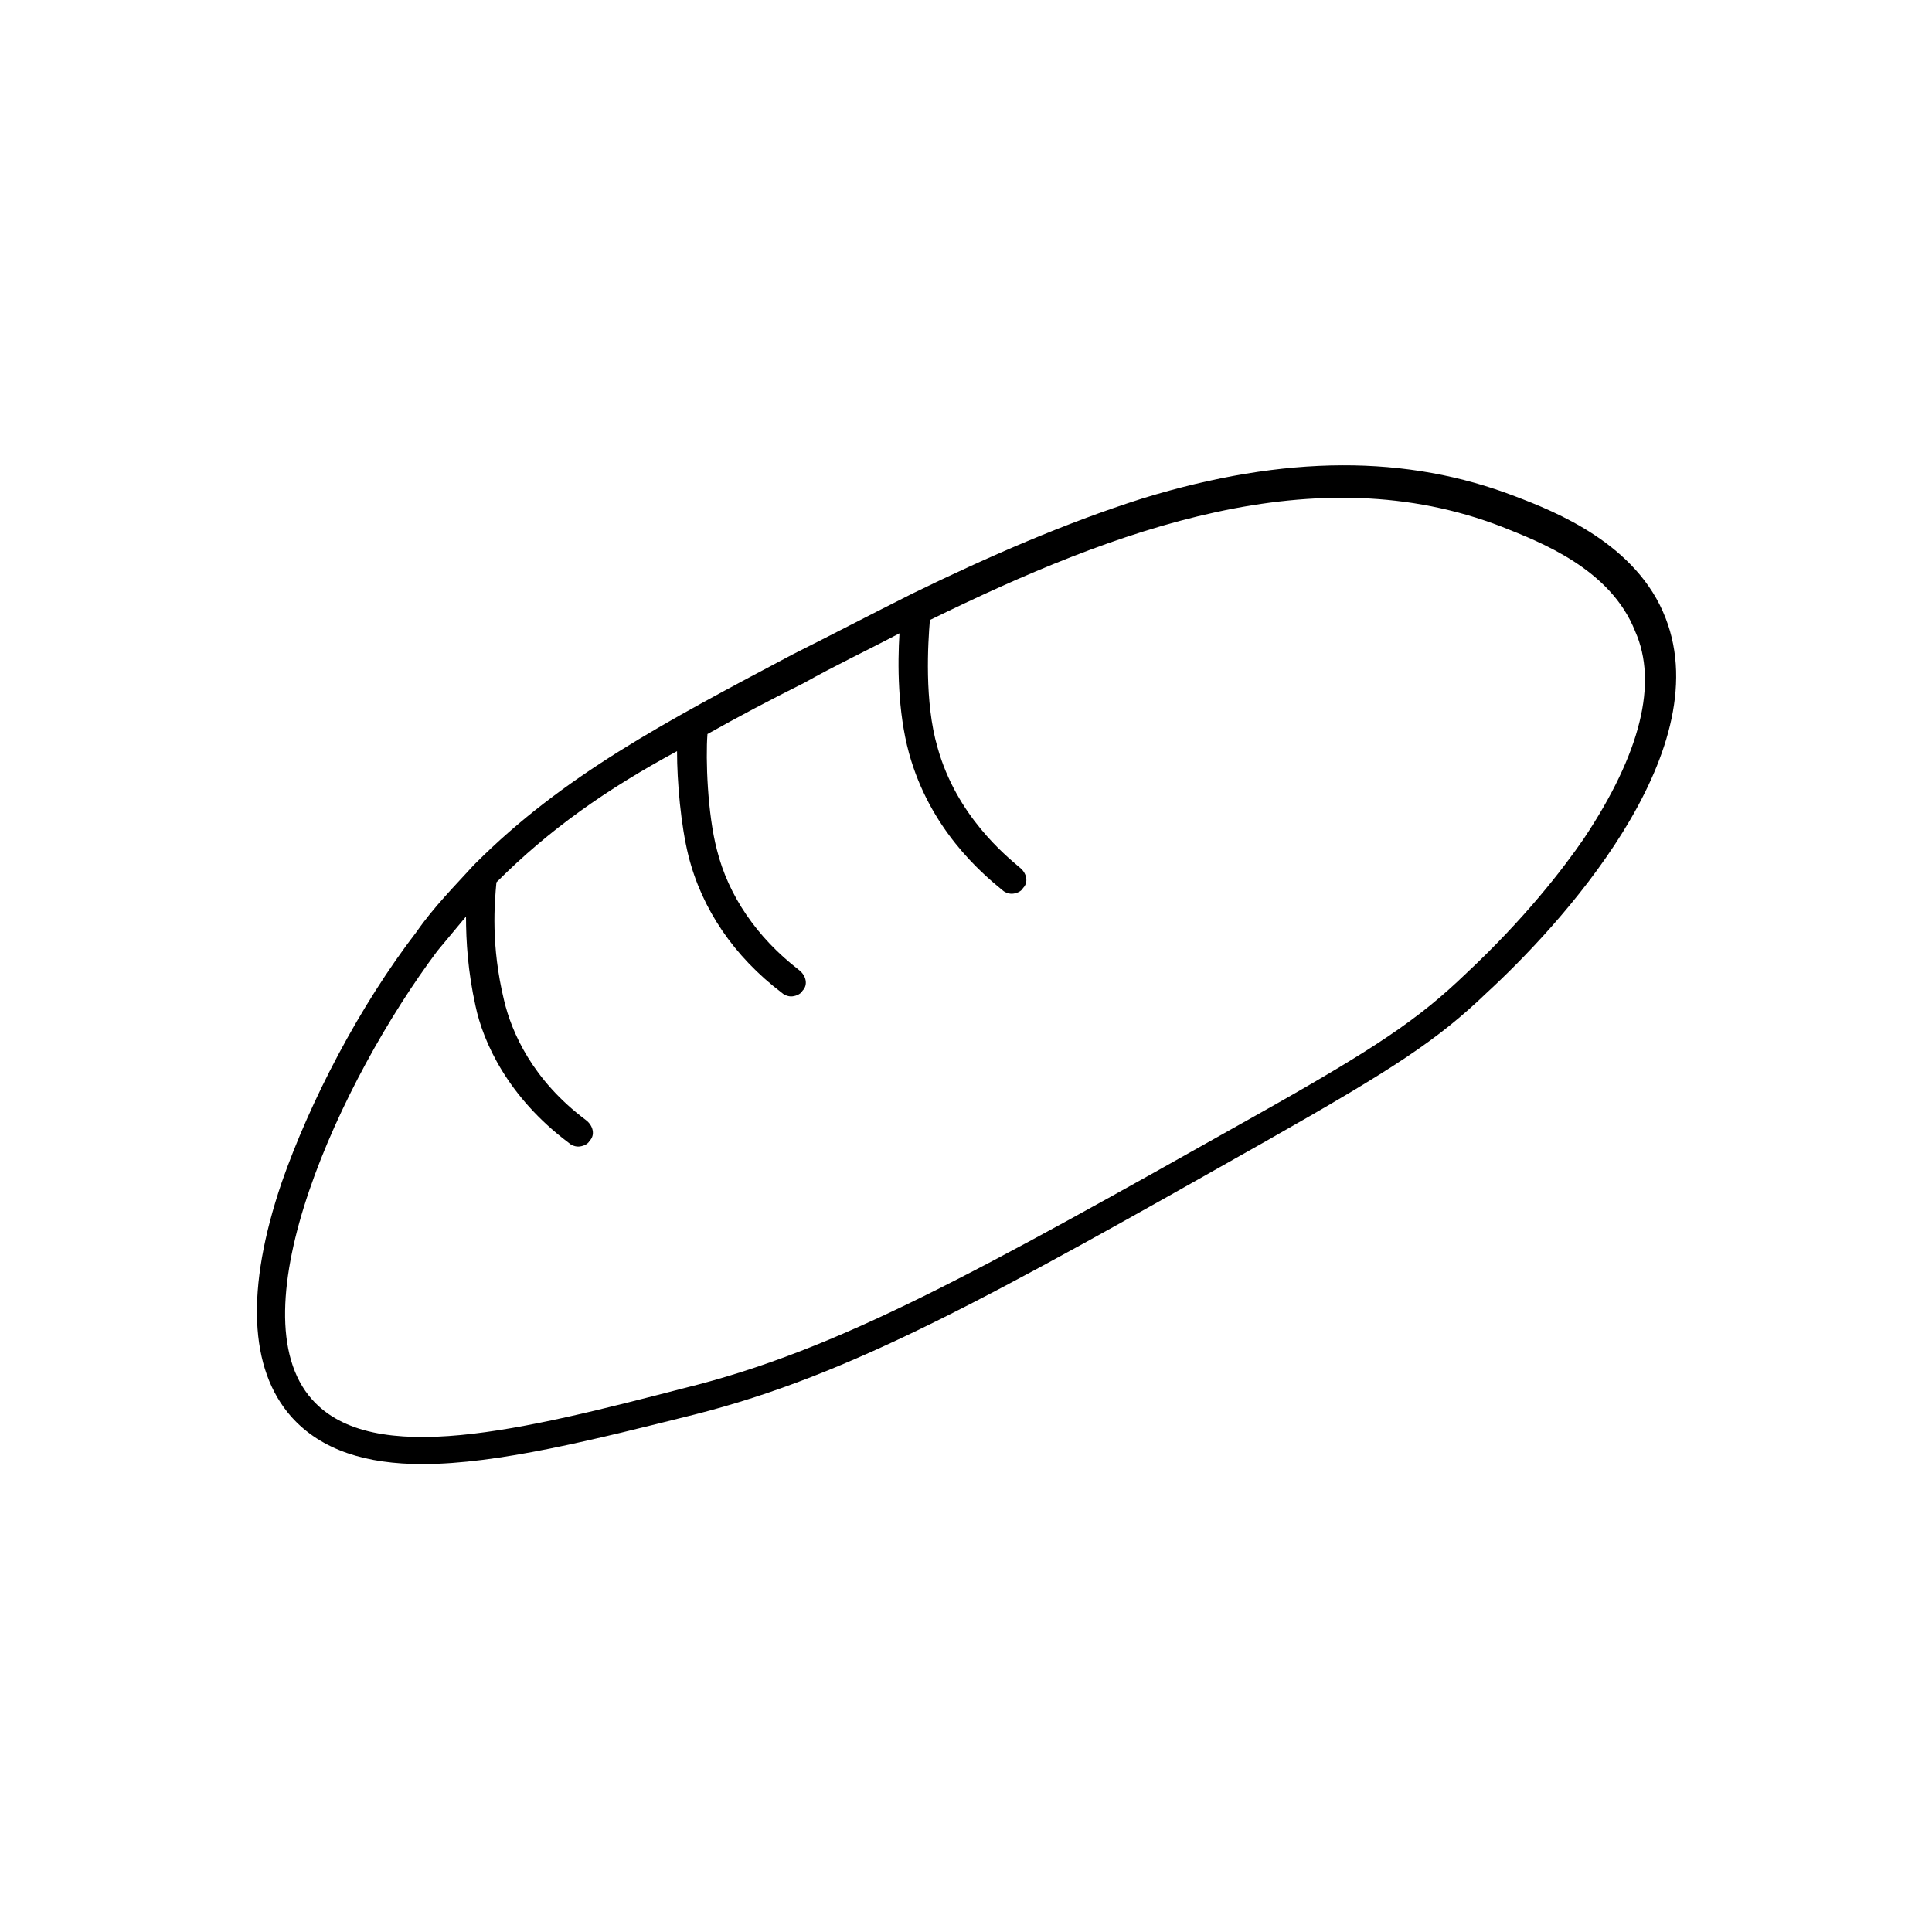 <?xml version="1.0" encoding="UTF-8"?>
<!-- The Best Svg Icon site in the world: iconSvg.co, Visit us! https://iconsvg.co -->
<svg fill="#000000" width="800px" height="800px" version="1.1" viewBox="144 144 512 512" xmlns="http://www.w3.org/2000/svg">
 <path d="m585.4 307.8c-7.559-19.648-29.223-28.215-39.801-32.242-28.719-11.082-60.961-11.082-98.746 0.504-20.656 6.551-41.312 15.617-60.961 25.191-11.082 5.543-21.664 11.082-31.738 16.121-34.258 18.137-60.961 32.242-84.137 55.418l-0.504 0.504c-5.039 5.543-10.578 11.082-15.113 17.633-15.113 19.648-28.215 44.84-35.77 66.504-9.574 28.215-8.566 49.375 2.519 61.969 8.062 9.07 20.152 12.594 34.762 12.594 20.152 0 45.848-6.551 72.043-13.098 41.816-10.578 78.594-31.234 151.65-72.547 33.754-19.145 45.344-26.703 58.441-39.297 18.637-17.133 61.461-62.98 47.355-99.254zm-21.664 58.441c-5.543 8.062-15.617 21.16-31.234 35.77-12.594 12.09-23.68 19.648-56.93 38.289-72.547 40.809-109.33 61.465-150.14 71.539-42.824 11.082-82.625 21.16-98.746 3.023-20.656-23.176 7.559-84.641 33.25-118.9 2.519-3.023 5.039-6.047 7.559-9.07 0 6.551 0.504 14.609 2.519 23.68 2.016 9.574 8.566 24.184 24.688 36.273 0.504 0.504 1.512 1.008 2.519 1.008 1.008 0 2.519-0.504 3.023-1.512 1.512-1.512 1.008-4.031-1.008-5.543-14.105-10.578-19.648-23.176-21.664-31.738-3.527-14.609-2.519-25.695-2.016-31.234 14.105-14.105 29.223-24.688 47.863-34.762 0 8.062 1.008 19.648 3.023 27.711 3.527 14.105 12.09 26.703 24.688 36.273 0.504 0.504 1.512 1.008 2.519 1.008s2.519-0.504 3.023-1.512c1.512-1.512 1.008-4.031-1.008-5.543-11.082-8.566-18.641-19.648-21.664-31.738-2.519-9.574-3.023-24.184-2.519-30.73 8.062-4.535 16.625-9.07 25.695-13.602 8.062-4.535 16.625-8.566 25.191-13.098-0.504 8.062-0.504 20.656 2.519 31.738 5.543 20.152 19.145 31.738 24.688 36.273 0.504 0.504 1.512 1.008 2.519 1.008 1.008 0 2.519-0.504 3.023-1.512 1.512-1.512 1.008-4.031-1.008-5.543-3.527-3.023-16.625-13.602-21.664-31.738-3.527-12.09-2.519-27.711-2.016-33.754 49.375-24.184 102.27-43.832 151.65-24.688 10.078 4.031 28.719 11.082 35.266 27.711 6.035 13.598 1.5 32.238-13.613 54.91z"/>
</svg>
